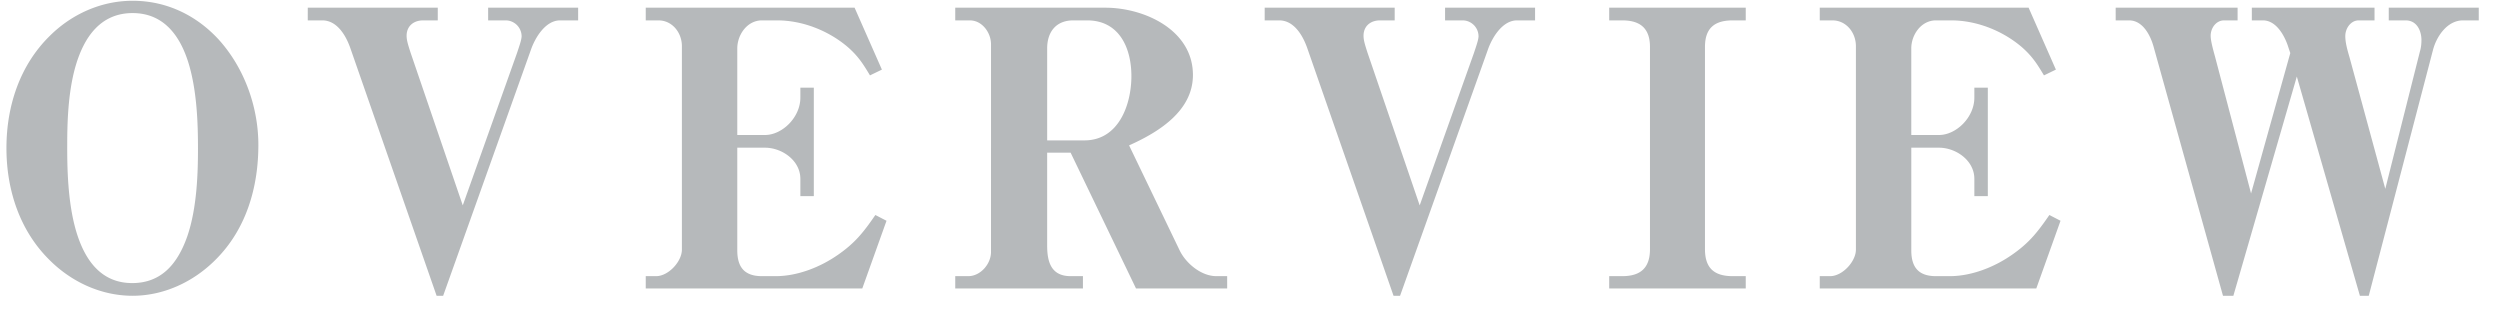 <svg width="104" height="13" fill="none" xmlns="http://www.w3.org/2000/svg"><path d="M92.908 12.304h-.432l-2.88-10.336c-.128-.48-.448-1.12-1.024-1.12h-.56V.32h5.072v.528h-.56c-.336 0-.56.32-.56.64 0 .176.064.448.176.848l1.504 5.712 1.632-5.84-.08-.24c-.144-.464-.496-1.12-1.056-1.12h-.464V.32h5.104v.528h-.656c-.336 0-.56.336-.56.656 0 .272.096.608.176.88l1.488 5.472 1.44-5.712c.048-.16.064-.32.064-.48 0-.384-.192-.816-.656-.816h-.704V.32h3.744v.528h-.656c-.656 0-1.104.672-1.248 1.232L98.54 12.304h-.368l-2.624-9.12-2.64 9.12zM84.39.32l1.135 2.576-.496.24c-.288-.48-.48-.784-.912-1.168-.8-.688-1.888-1.12-2.944-1.12h-.64c-.608 0-1.024.592-1.024 1.168v3.6h1.152c.72 0 1.472-.736 1.472-1.552v-.416h.56V8.16h-.56v-.72c0-.768-.768-1.296-1.472-1.296H79.51v4.272c0 .704.304 1.072 1.024 1.072h.576c.896 0 1.84-.368 2.576-.88.72-.496 1.072-.944 1.568-1.664l.464.24L84.71 12h-9.008v-.512h.432c.512 0 1.072-.608 1.072-1.104V1.92c0-.56-.4-1.072-.976-1.072h-.528V.32h8.688zm-17.447 0h5.68v.528h-.544c-.768 0-1.152.336-1.152 1.104v8.416c0 .784.384 1.12 1.152 1.12h.544V12h-5.68v-.512h.544c.752 0 1.152-.336 1.152-1.12V1.952c0-.768-.4-1.104-1.152-1.104h-.544V.32zm-8.972 11.984L54.387 2.016c-.176-.512-.544-1.168-1.168-1.168h-.608V.32h5.408v.528h-.608c-.4 0-.688.24-.688.64 0 .176.048.336.16.688l2.176 6.368 2.256-6.336c.096-.288.192-.56.192-.704a.666.666 0 00-.64-.656h-.752V.32h3.744v.528h-.752c-.608 0-1.04.72-1.216 1.232l-3.648 10.224h-.272zM51.05 12h-3.792l-2.72-5.648h-.976v3.872c0 .688.176 1.264.976 1.264h.512V12h-5.312v-.512h.544c.496 0 .944-.496.944-1.008V1.84c0-.48-.368-.992-.88-.992h-.608V.32h6.24c1.632 0 3.648.928 3.648 2.8 0 1.504-1.44 2.384-2.656 2.928l2.096 4.352c.256.544.896 1.088 1.536 1.088h.448V12zm-7.488-6.16h1.552c1.424 0 1.952-1.488 1.952-2.672 0-1.184-.512-2.32-1.84-2.32h-.576c-.72 0-1.088.48-1.088 1.168V5.84zM35.551.32l1.136 2.576-.496.24c-.288-.48-.48-.784-.912-1.168-.8-.688-1.888-1.12-2.944-1.12h-.64c-.608 0-1.024.592-1.024 1.168v3.6h1.152c.72 0 1.472-.736 1.472-1.552v-.416h.56V8.16h-.56v-.72c0-.768-.768-1.296-1.472-1.296h-1.152v4.272c0 .704.304 1.072 1.024 1.072h.576c.896 0 1.84-.368 2.576-.88.72-.496 1.072-.944 1.568-1.664l.464.24L35.871 12h-9.008v-.512h.432c.512 0 1.072-.608 1.072-1.104V1.92c0-.56-.4-1.072-.976-1.072h-.528V.32h8.688zM18.163 12.304L14.579 2.016c-.176-.512-.544-1.168-1.168-1.168h-.608V.32h5.408v.528h-.608c-.4 0-.688.24-.688.64 0 .176.048.336.16.688l2.176 6.368 2.256-6.336c.096-.288.192-.56.192-.704a.666.666 0 00-.64-.656h-.752V.32h3.744v.528h-.752c-.608 0-1.04.72-1.216 1.232l-3.648 10.224h-.272zm-7.415-6.272c0 1.776-.512 3.52-1.792 4.784-.912.912-2.144 1.488-3.44 1.488-1.312 0-2.544-.576-3.456-1.488C.812 9.584.268 7.888.268 6.16c0-1.728.544-3.424 1.792-4.656C2.972.592 4.204.032 5.516.032c1.456 0 2.688.64 3.584 1.616 1.056 1.168 1.648 2.784 1.648 4.384zm-7.952.096c0 .976.032 2.48.432 3.68.368 1.104 1.04 1.968 2.272 1.968 1.248 0 1.904-.848 2.288-1.936.416-1.2.448-2.704.448-3.68 0-.928-.032-2.336-.384-3.504C7.5 1.488 6.812.544 5.516.544c-1.328 0-2.016.992-2.368 2.192-.336 1.152-.352 2.496-.352 3.392z" fill="#A4A8AA" fill-opacity=".8"/></svg>